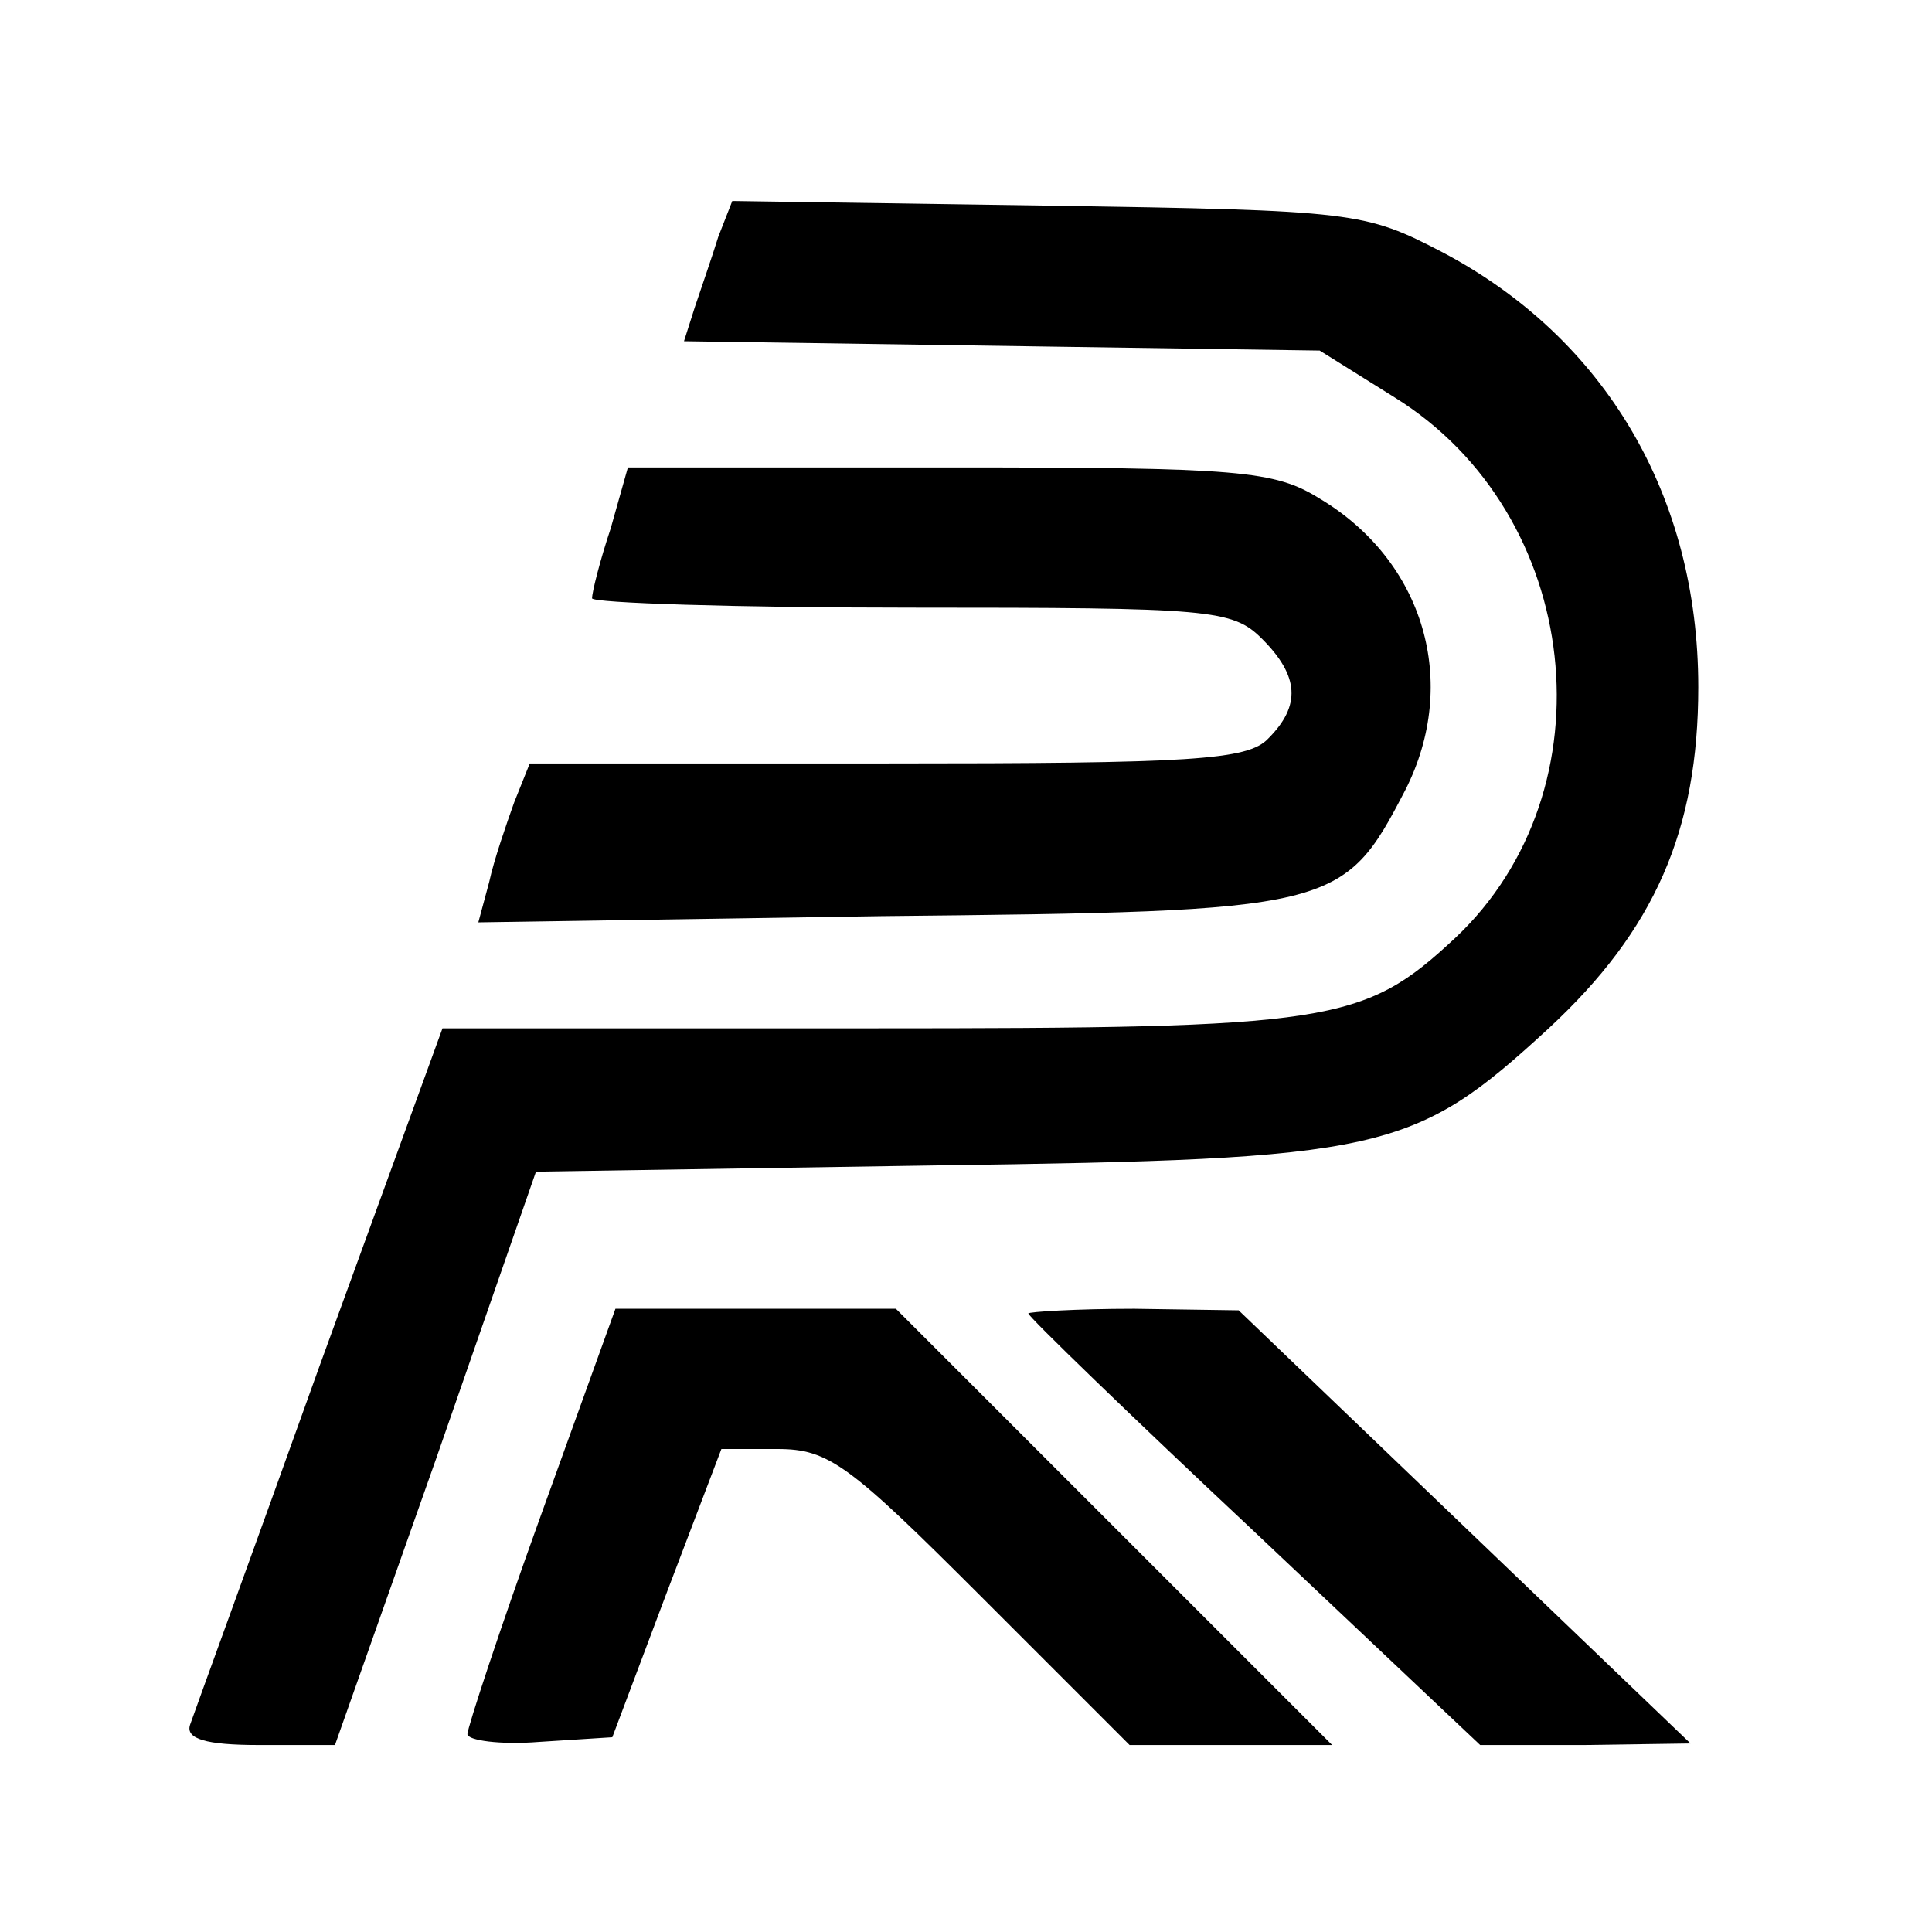 <?xml version="1.0" standalone="no"?>
<!DOCTYPE svg PUBLIC "-//W3C//DTD SVG 20010904//EN"
 "http://www.w3.org/TR/2001/REC-SVG-20010904/DTD/svg10.dtd">
<svg version="1.0" xmlns="http://www.w3.org/2000/svg"
 width="124pt" height="124pt" viewBox="0 0 124 124"
 preserveAspectRatio="xMidYMid meet">
<g transform="translate(0,124) scale(0.1,-0.1)"
fill="#000000" stroke="none">
<path d="M461 1088 c-4 -13 -11 -33 -15 -45 l-7 -22 204 -3 204 -3 48 -30
c121 -75 140 -252 39 -347 -59 -55 -79 -58 -376 -58 l-274 0 -79 -217 c-43
-120 -81 -224 -83 -230 -3 -9 10 -13 44 -13 l49 0 65 184 64 184 256 4 c289 4
307 8 394 88 68 63 96 127 96 219 0 123 -60 224 -164 279 -50 26 -56 27 -253
30 l-203 3 -9 -23z"/>
<path d="M392 901 c-7 -21 -12 -41 -12 -45 0 -3 92 -6 205 -6 192 0 206 -1
225 -20 24 -24 25 -43 4 -64 -13 -14 -50 -16 -245 -16 l-229 0 -10 -25 c-5
-14 -13 -37 -16 -51 l-7 -26 259 4 c292 3 296 4 336 81 35 69 12 147 -55 187
-29 18 -51 20 -238 20 l-206 0 -11 -39z"/>
<path d="M347 267 c-26 -72 -47 -136 -47 -140 0 -4 21 -7 46 -5 l47 3 35 93
35 92 36 0 c33 0 46 -10 131 -95 l95 -95 65 0 65 0 -140 140 -140 140 -90 0
-90 0 -48 -133z"/>
<path d="M660 397 c0 -2 65 -65 145 -140 l145 -137 67 0 68 1 -145 139 -145
139 -67 1 c-38 0 -68 -2 -68 -3z"/>
</g>
</svg>
